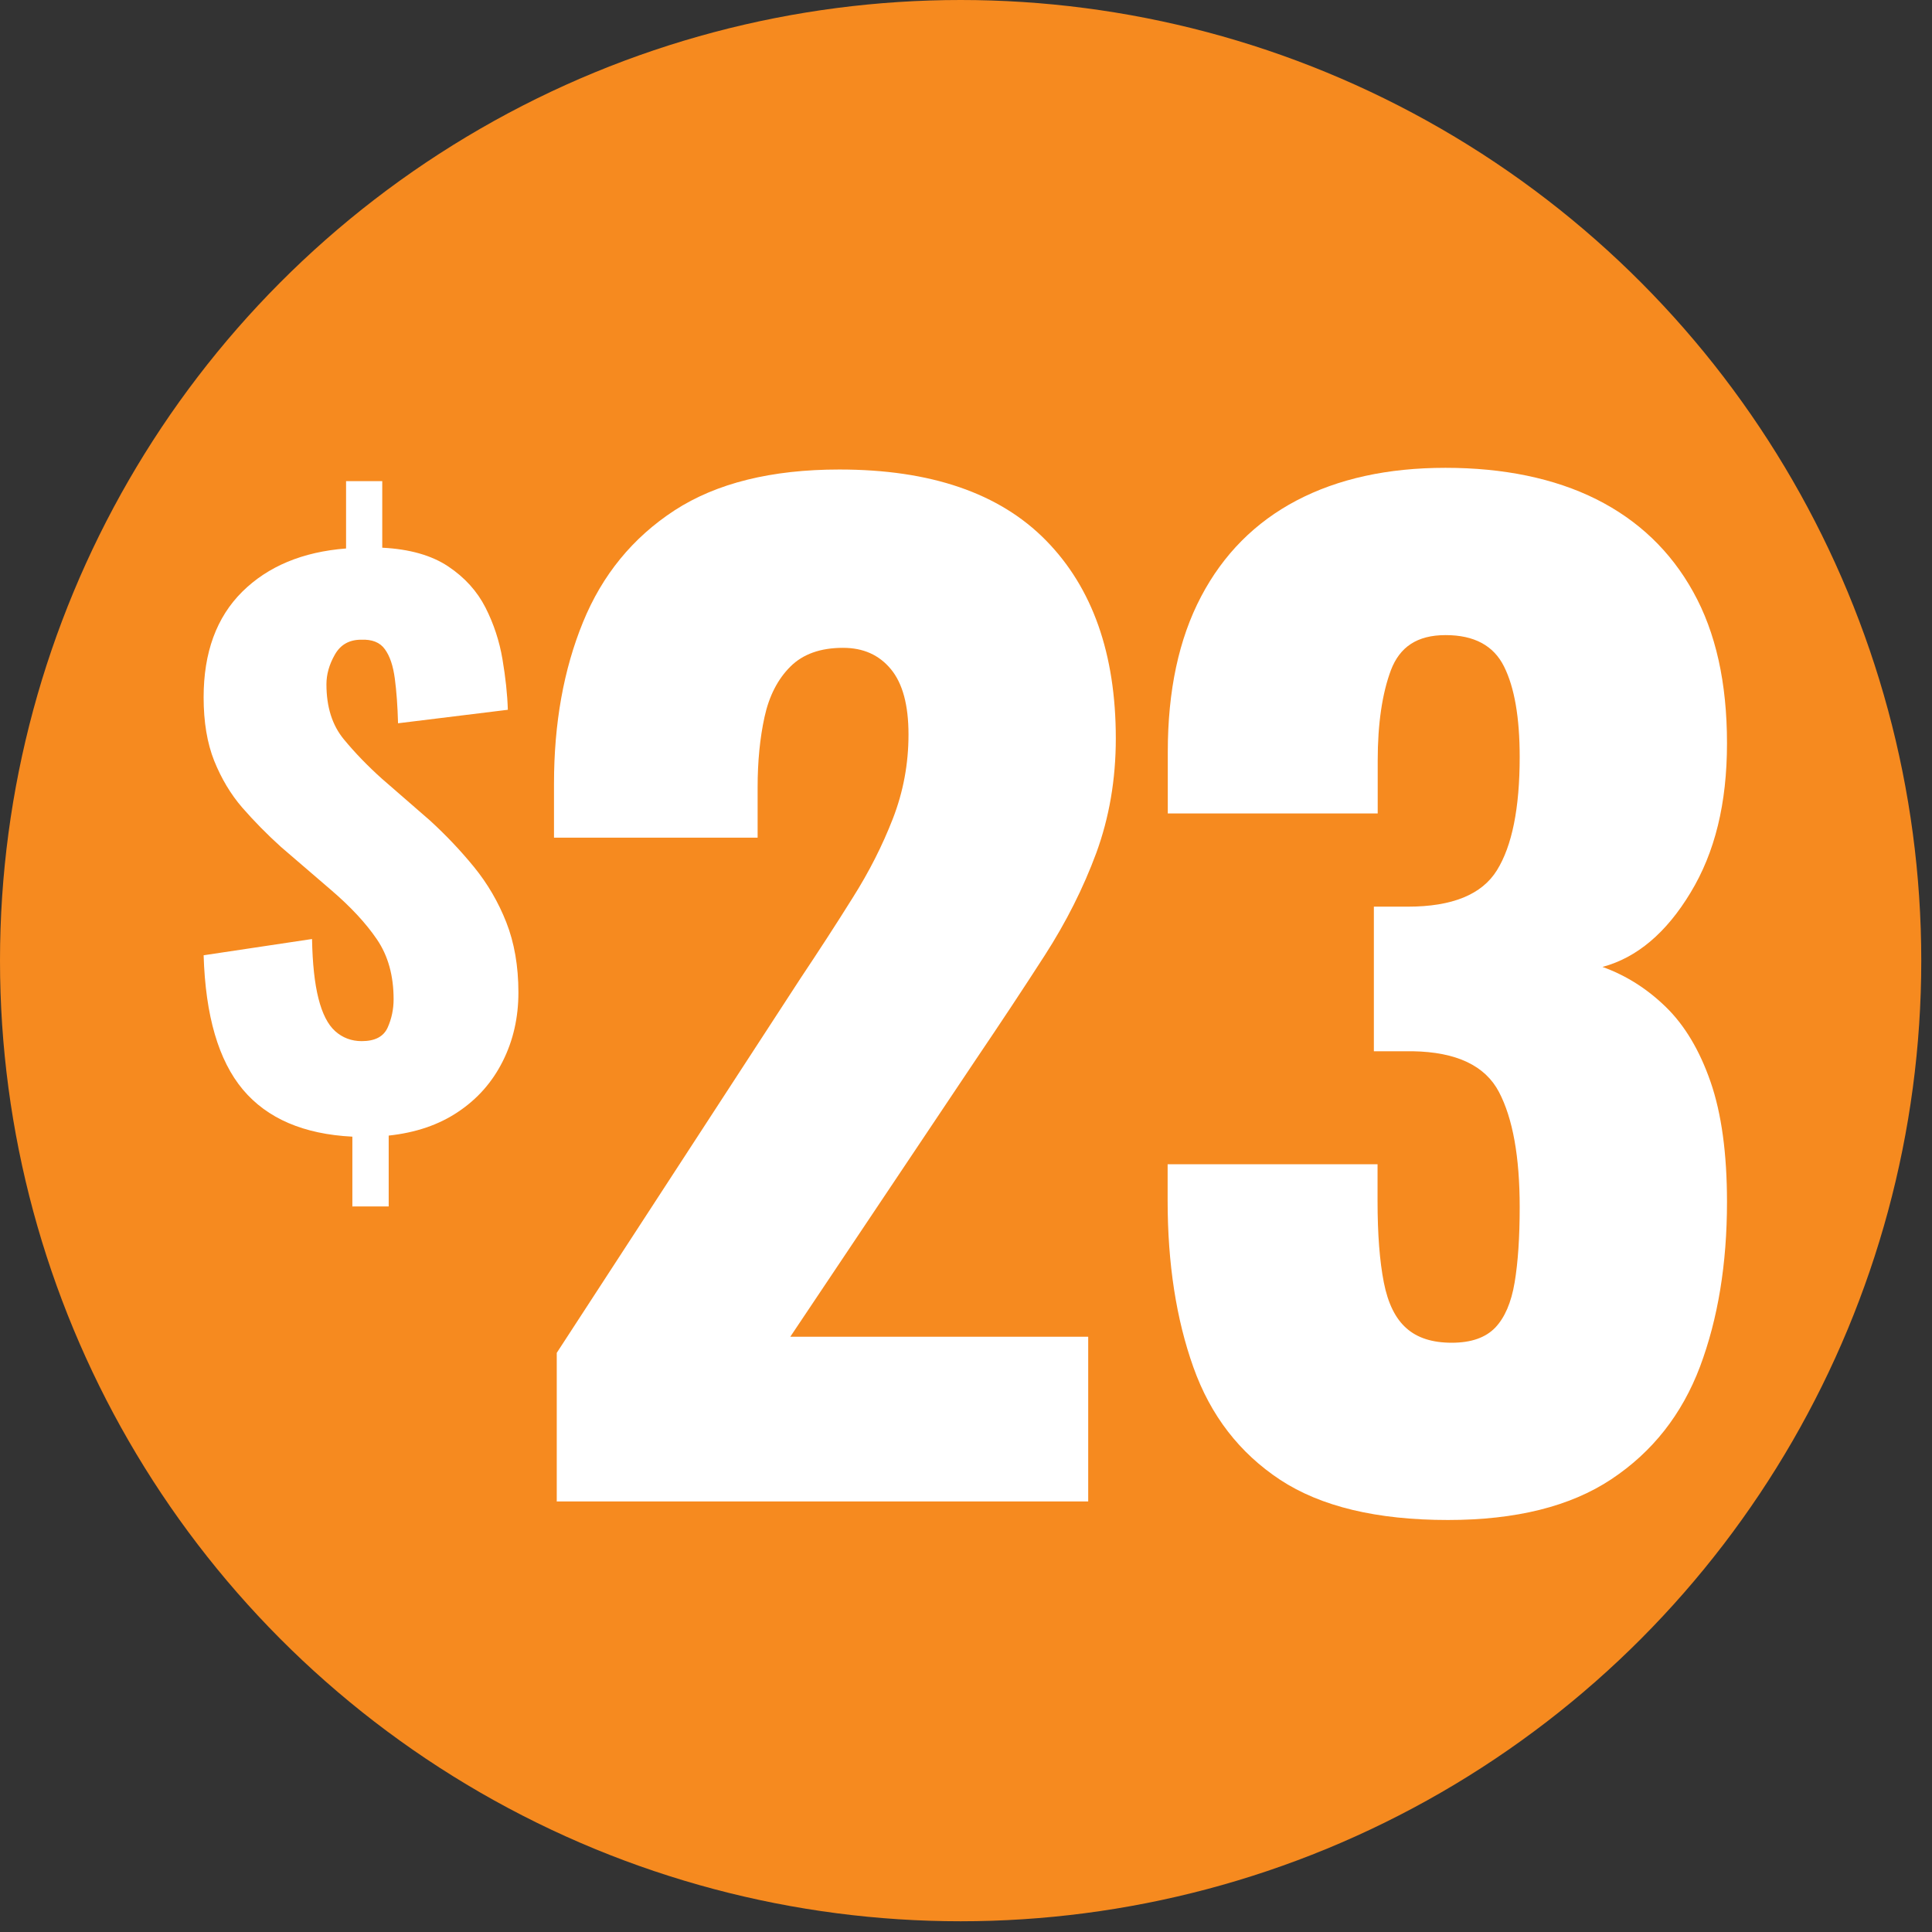 <?xml version="1.0" encoding="UTF-8"?>
<svg id="Layer_1" xmlns="http://www.w3.org/2000/svg" viewBox="0 0 126 126">
  <rect x="0" y="0" width="126" height="126" fill="#333333" stroke="none"/>
  <defs>
    <style>
      .cls-1 {
        fill: #f68a1f;
      }

      .cls-2 {
        fill: #fff;
      }
    </style>
  </defs>
  <circle class="cls-1" cx="62.65" cy="62.65" r="62.65"/>
  <g>
    <g>
      <path class="cls-2" d="M36.31,97.9v-9.67l15.9-24.43c1.2-1.8,2.34-3.55,3.4-5.25,1.07-1.69,1.94-3.41,2.62-5.16.68-1.75,1.02-3.58,1.02-5.49s-.38-3.33-1.15-4.26c-.77-.93-1.8-1.39-3.12-1.39-1.48,0-2.62.41-3.44,1.23-.82.82-1.38,1.91-1.68,3.28-.3,1.37-.45,2.9-.45,4.59v3.28h-13.28v-3.52c0-3.94.63-7.45,1.89-10.53,1.26-3.09,3.25-5.52,5.98-7.3,2.73-1.77,6.31-2.66,10.74-2.66,5.96,0,10.45,1.54,13.48,4.63,3.03,3.09,4.55,7.39,4.55,12.91,0,2.68-.43,5.16-1.27,7.46-.85,2.3-1.97,4.52-3.36,6.68-1.39,2.16-2.88,4.41-4.47,6.76l-12.13,18.12h19.43v10.74h-34.67Z"/>
      <path class="cls-2" d="M94.43,99.13c-4.65,0-8.29-.88-10.94-2.62-2.65-1.75-4.54-4.19-5.66-7.34-1.12-3.14-1.68-6.76-1.68-10.86v-2.38h13.69v2.38c0,2.19.14,3.96.41,5.33.27,1.37.76,2.36,1.48,2.99.71.63,1.69.94,2.95.94s2.2-.33,2.83-.98c.63-.66,1.05-1.64,1.27-2.95.22-1.31.33-2.95.33-4.92,0-3.28-.45-5.78-1.35-7.5-.9-1.72-2.77-2.61-5.62-2.66h-2.54v-9.43h2.21c2.9,0,4.84-.79,5.82-2.38.98-1.58,1.48-4.04,1.48-7.38,0-2.57-.34-4.54-1.02-5.9-.68-1.37-1.95-2.05-3.81-2.05s-2.99.77-3.57,2.29c-.57,1.53-.86,3.5-.86,5.9v3.44h-13.69v-4.02c0-3.99.72-7.36,2.17-10.12,1.45-2.76,3.53-4.85,6.23-6.27,2.71-1.42,5.94-2.13,9.71-2.13s7.1.68,9.84,2.05c2.73,1.37,4.84,3.38,6.31,6.03,1.48,2.65,2.21,5.94,2.21,9.88s-.79,7.13-2.38,9.75c-1.58,2.62-3.5,4.24-5.74,4.84,1.53.55,2.91,1.42,4.14,2.62,1.23,1.2,2.2,2.83,2.91,4.88.71,2.05,1.07,4.66,1.07,7.83,0,4.04-.59,7.62-1.76,10.74-1.18,3.12-3.1,5.56-5.78,7.34-2.68,1.78-6.23,2.66-10.66,2.66Z"/>
    </g>
    <path class="cls-2" d="M22.98,78.71v-4.58c-3.17-.16-5.55-1.18-7.14-3.07-1.59-1.9-2.44-4.81-2.56-8.76l7.07-1.06c.03,1.6.17,2.9.42,3.88.25.99.61,1.7,1.09,2.13.48.43,1.06.65,1.73.65.86,0,1.42-.29,1.69-.88.26-.58.39-1.2.39-1.85,0-1.54-.36-2.84-1.09-3.91-.72-1.06-1.72-2.13-2.98-3.21l-3.28-2.82c-.92-.83-1.76-1.69-2.52-2.56-.76-.88-1.36-1.89-1.83-3.05-.46-1.16-.69-2.53-.69-4.14,0-2.93.84-5.22,2.52-6.89,1.68-1.66,3.94-2.6,6.77-2.82v-4.39h2.36v4.34c1.79.09,3.22.5,4.3,1.22,1.08.72,1.89,1.62,2.43,2.68.54,1.06.91,2.19,1.11,3.37.2,1.19.32,2.29.35,3.3l-7.16.88c-.03-1.11-.1-2.08-.21-2.91-.11-.83-.32-1.47-.65-1.92-.32-.45-.84-.65-1.55-.62-.77,0-1.34.32-1.71.97s-.55,1.29-.55,1.94c0,1.48.38,2.67,1.13,3.58.75.91,1.58,1.76,2.47,2.56l3.14,2.73c1.05.96,2.01,1.97,2.89,3.05.88,1.08,1.58,2.28,2.1,3.6.52,1.32.79,2.85.79,4.58,0,1.63-.34,3.13-1.02,4.48-.68,1.36-1.65,2.46-2.91,3.3-1.26.85-2.77,1.36-4.53,1.55v4.62h-2.36Z"/>
  </g>
</svg>